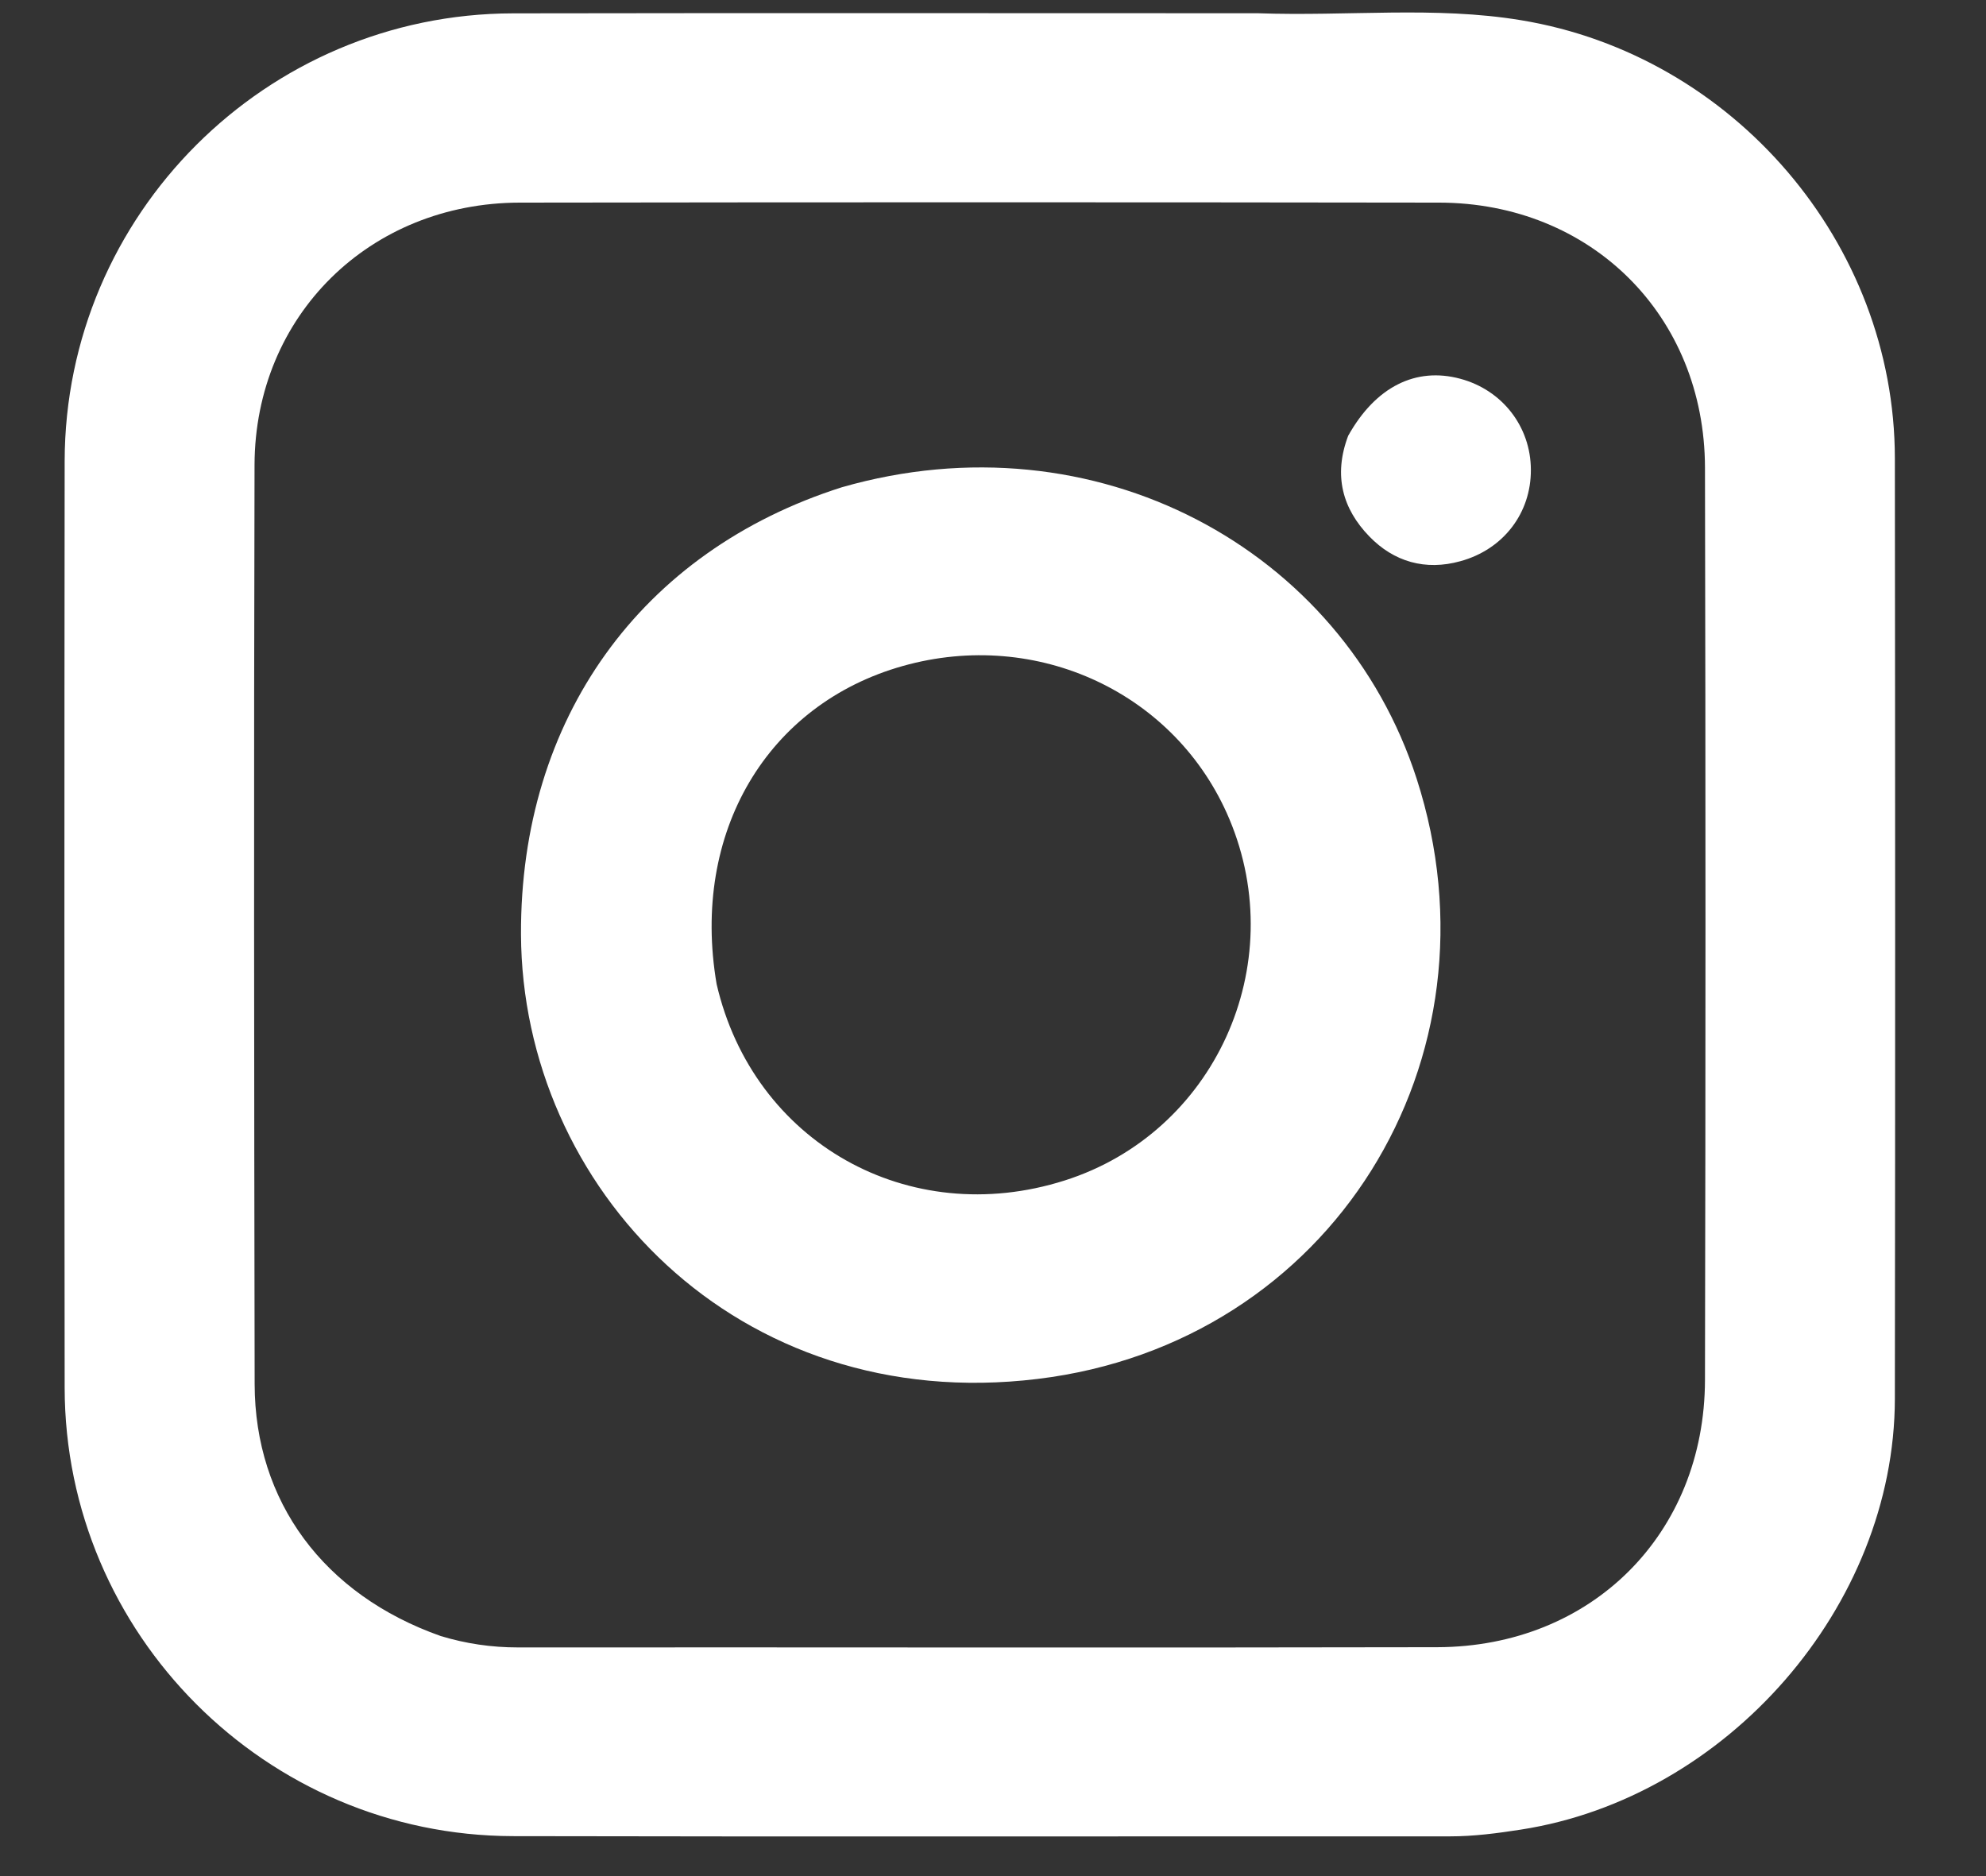<svg width="18" height="17" viewBox="0 0 18 17" fill="none" xmlns="http://www.w3.org/2000/svg">
<rect x="0" y="0" width="18" height="17" fill="#333333" stroke="none"/>
<path d="M11.4 0.12C12.217 0.149 13.004 0.054 13.785 0.183C15.711 0.5 17.172 2.205 17.174 4.152C17.177 6.993 17.178 9.834 17.174 12.675C17.171 14.553 15.654 16.29 13.783 16.579C13.57 16.612 13.359 16.64 13.142 16.64C10.311 16.639 7.479 16.644 4.648 16.638C2.41 16.633 0.588 14.806 0.586 12.574C0.583 9.776 0.583 6.978 0.586 4.18C0.589 1.945 2.41 0.125 4.65 0.121C6.889 0.117 9.129 0.12 11.4 0.12ZM3.995 14.825C4.223 14.894 4.454 14.928 4.694 14.928C7.471 14.926 10.249 14.932 13.027 14.926C14.425 14.922 15.45 13.9 15.453 12.504C15.459 9.749 15.459 6.993 15.453 4.238C15.45 2.86 14.421 1.838 13.044 1.836C10.266 1.832 7.489 1.832 4.711 1.836C3.351 1.838 2.311 2.861 2.307 4.212C2.3 6.989 2.303 9.766 2.308 12.543C2.31 13.604 2.932 14.45 3.995 14.825Z" fill="white"/>
<path d="M7.631 4.415C9.926 3.757 12.166 4.969 12.84 7.057C13.659 9.596 12.068 12.172 9.405 12.495C6.675 12.827 4.731 10.755 4.722 8.466C4.715 6.517 5.804 4.995 7.631 4.415ZM6.495 8.917C6.827 10.352 8.235 11.146 9.649 10.697C11.008 10.266 11.7 8.747 11.142 7.421C10.661 6.28 9.402 5.691 8.182 6.035C6.957 6.38 6.26 7.539 6.495 8.917Z" fill="white"/>
<path d="M12.219 3.949C12.469 3.502 12.834 3.324 13.235 3.432C13.616 3.534 13.874 3.866 13.875 4.257C13.877 4.648 13.627 4.978 13.237 5.085C12.919 5.174 12.632 5.09 12.41 4.86C12.171 4.613 12.082 4.312 12.219 3.949Z" fill="white"/>
</svg>
